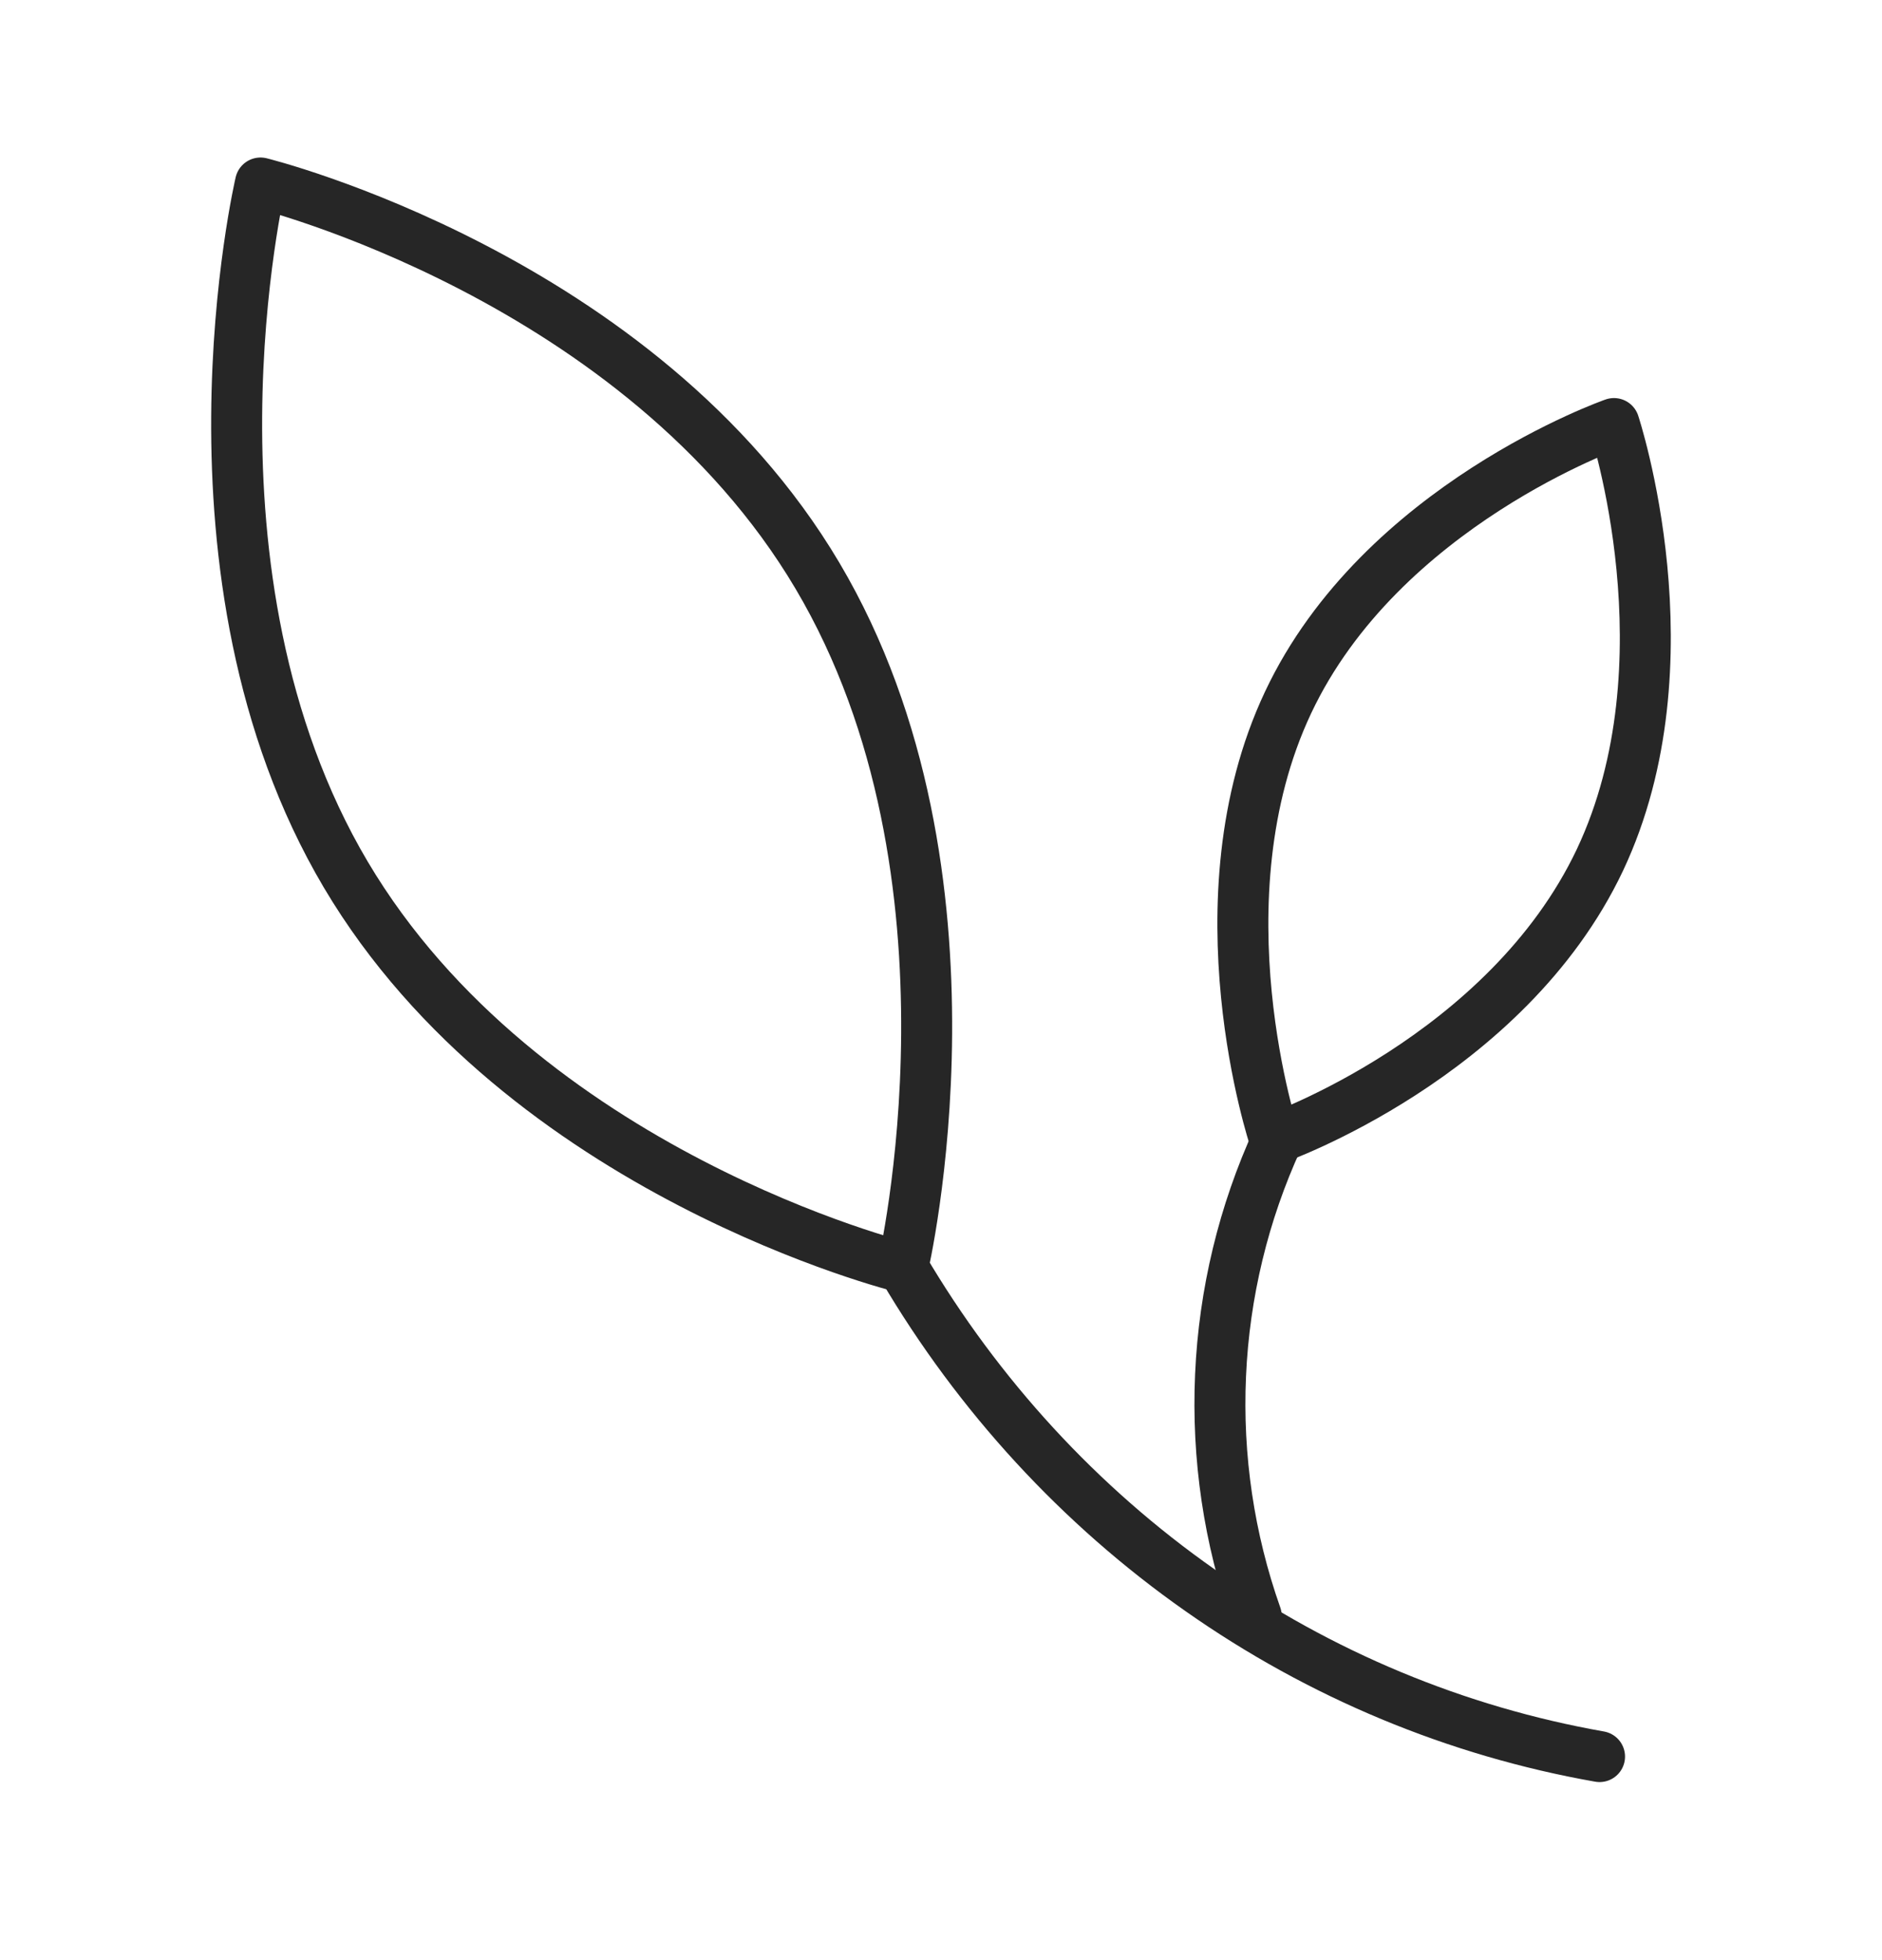 <svg xmlns="http://www.w3.org/2000/svg" fill="none" viewBox="0 0 24 25" height="25" width="24">
<g id="Frame 259">
<g id="Leaf Icon">
<path stroke-linejoin="round" stroke-linecap="round" stroke-width="0.65" stroke="#262626" d="M10.425 7.344C12.686 11.161 11.513 16.164 11.513 16.164C11.513 16.164 6.67 14.97 4.409 11.154C2.149 7.337 3.322 2.334 3.322 2.334C3.322 2.334 8.165 3.527 10.425 7.344Z" id="Vector"></path>
<path stroke-linejoin="round" stroke-linecap="round" stroke-width="0.65" stroke="#262626" d="M11.514 16.164C12.478 17.801 13.77 19.206 15.303 20.282C16.835 21.359 18.573 22.082 20.398 22.404" id="Vector_2"></path>
<path stroke-linejoin="round" stroke-linecap="round" stroke-width="0.65" stroke="#262626" d="M16.02 20.61C15.673 19.628 15.518 18.584 15.565 17.54C15.611 16.495 15.859 15.47 16.292 14.526" id="Vector_3"></path>
<path stroke-linejoin="round" stroke-linecap="round" stroke-width="0.65" stroke="#262626" d="M20.403 10.968C19.209 13.488 16.254 14.526 16.254 14.526C16.254 14.526 15.238 11.48 16.426 8.96C17.613 6.44 20.582 5.402 20.582 5.402C20.582 5.402 21.591 8.449 20.403 10.968Z" id="Vector_4"></path>
</g>
</g>
</svg>
